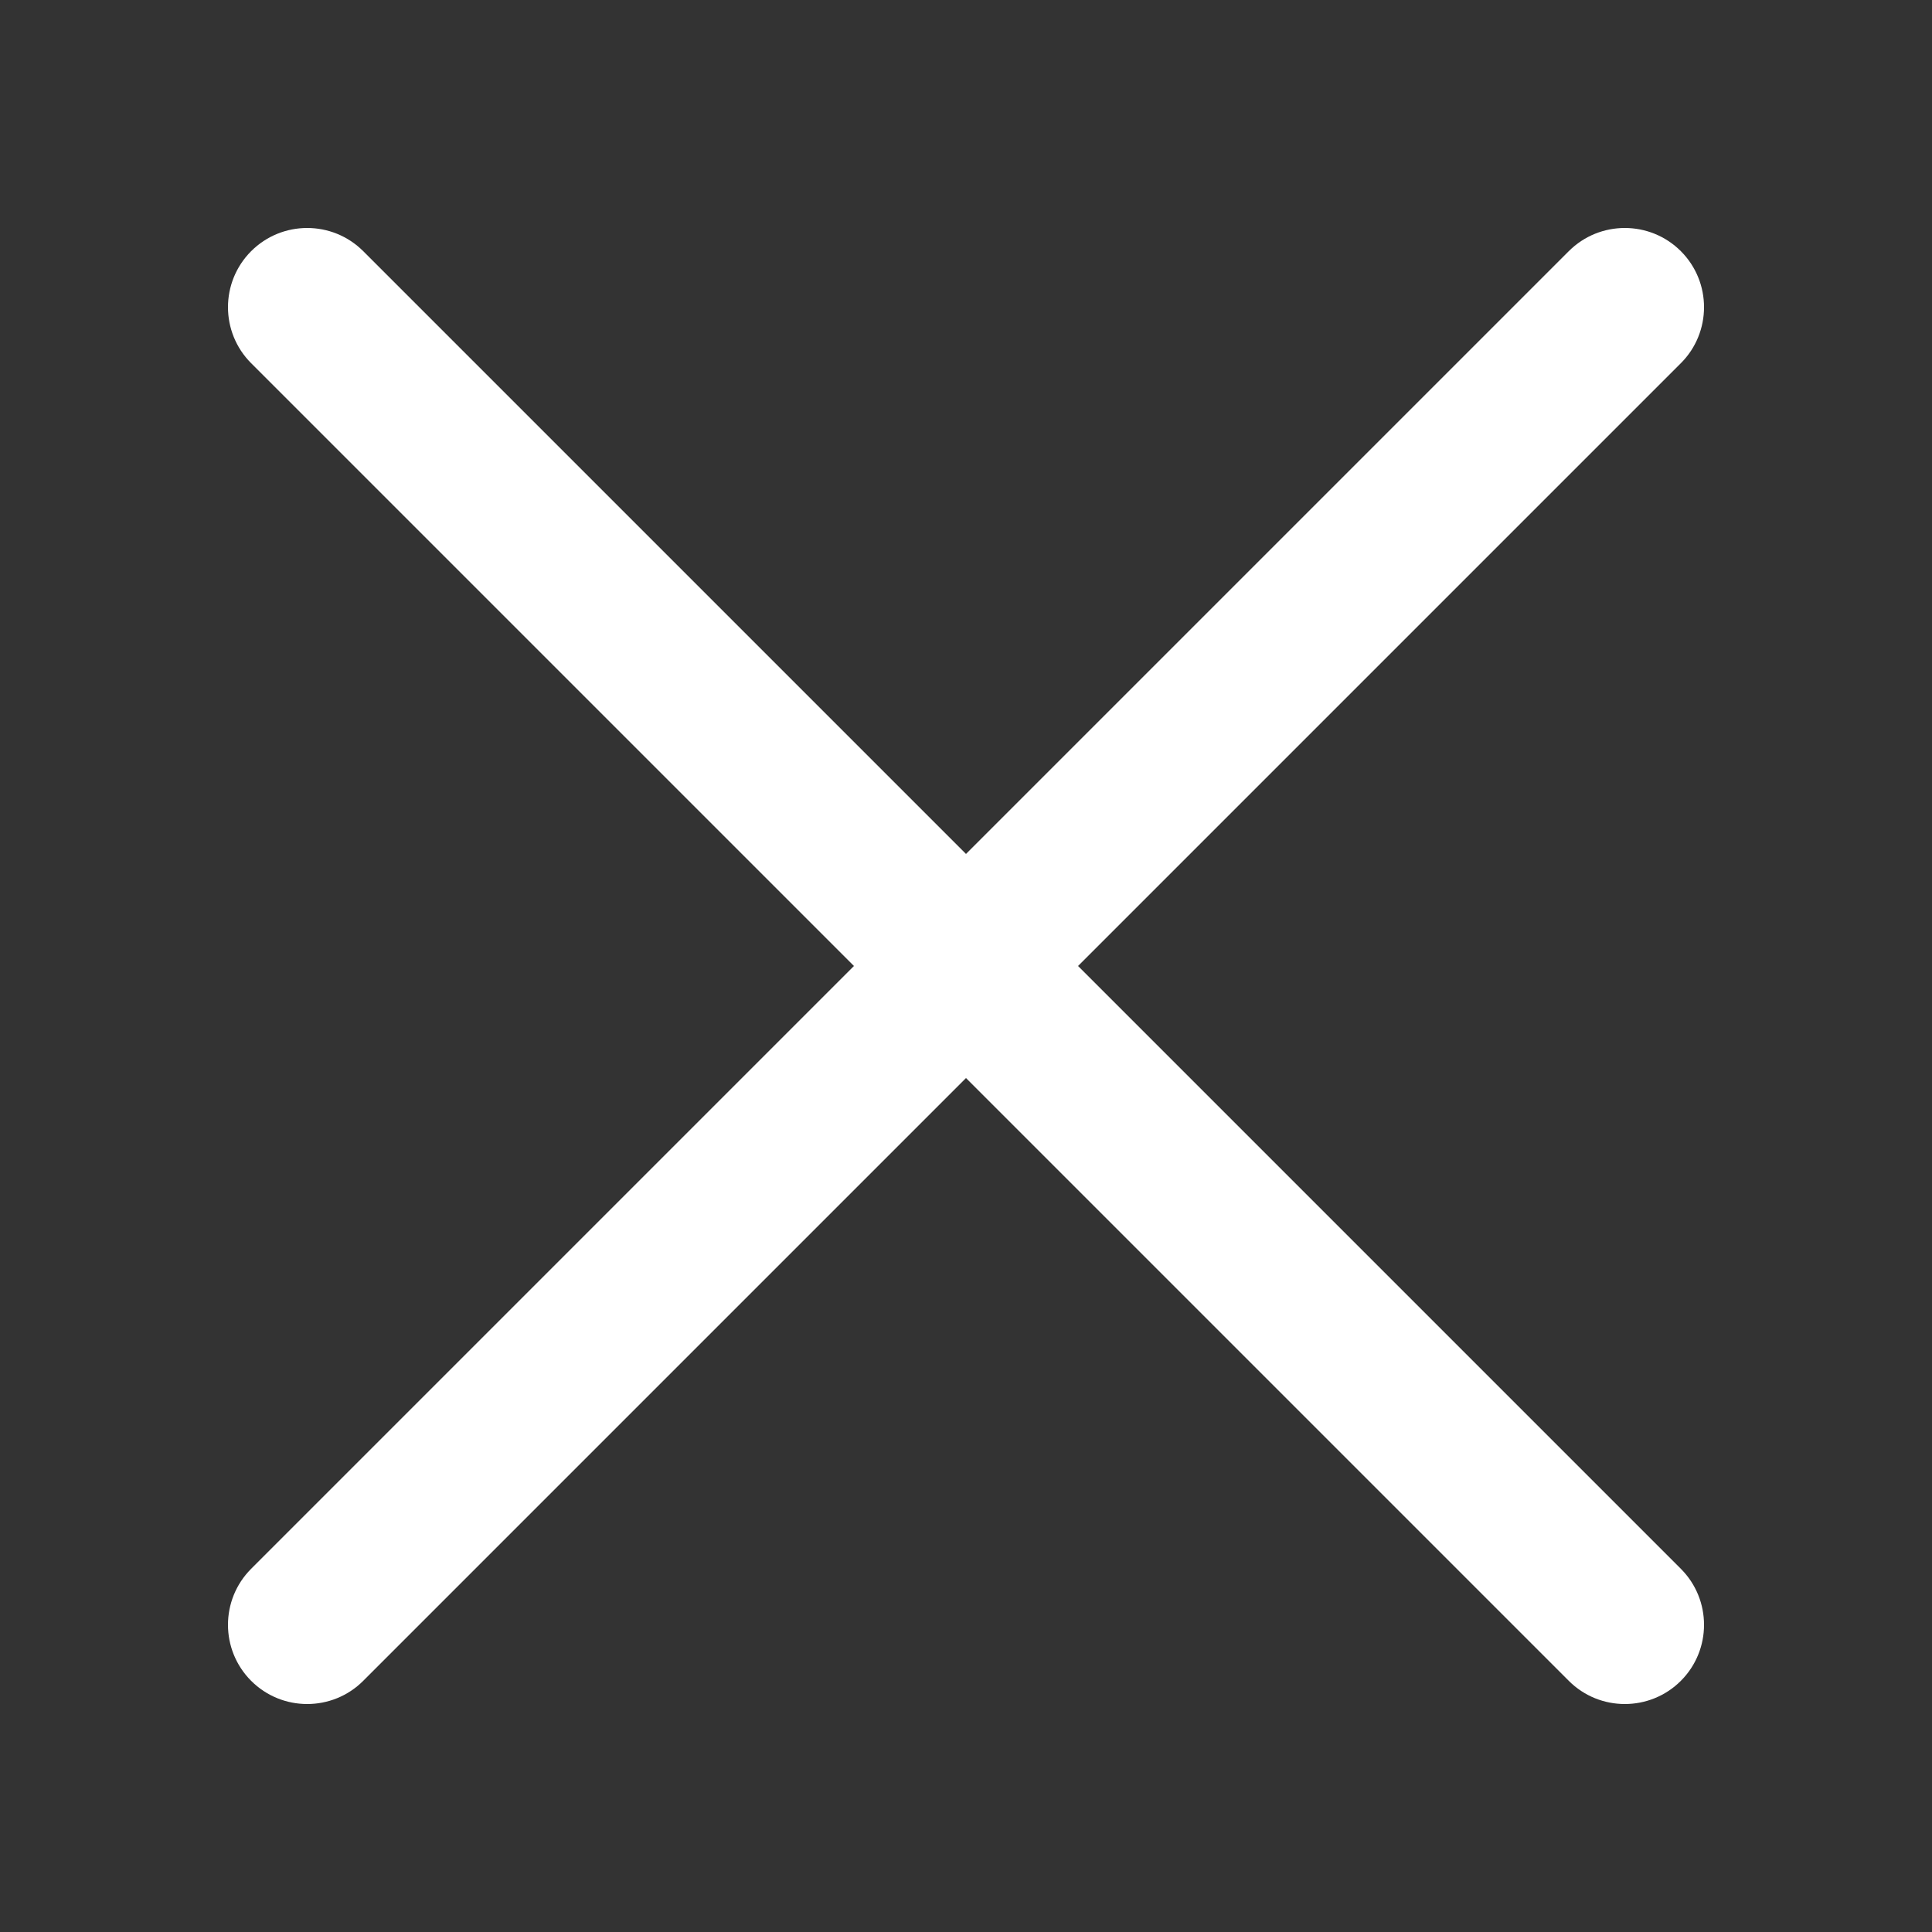 <?xml version="1.0" encoding="UTF-8"?>
<svg id="Layer_1" data-name="Layer 1" xmlns="http://www.w3.org/2000/svg" version="1.1" viewBox="0 0 100 100">
  <rect x="0" y="0" width="100" height="100" fill="#333333" stroke="none"/>
  <defs>
    <style>
      .cls-1 {
        fill: #fff;
        stroke-width: 0px;
      }
    </style>
  </defs>
  <path class="cls-1" d="M55.8,50l31.2-31.2c1.6-1.6,1.6-4.2,0-5.8s-4.2-1.6-5.8,0l-31.2,31.2L18.8,13c-1.6-1.6-4.2-1.6-5.8,0s-1.6,4.2,0,5.8l31.2,31.2-31.2,31.2c-1.6,1.6-1.6,4.2,0,5.8s4.2,1.6,5.8,0l31.2-31.2,31.2,31.2c1.6,1.6,4.2,1.6,5.8,0s1.6-4.2,0-5.8c0,0-31.2-31.2-31.2-31.2Z"/>
</svg>